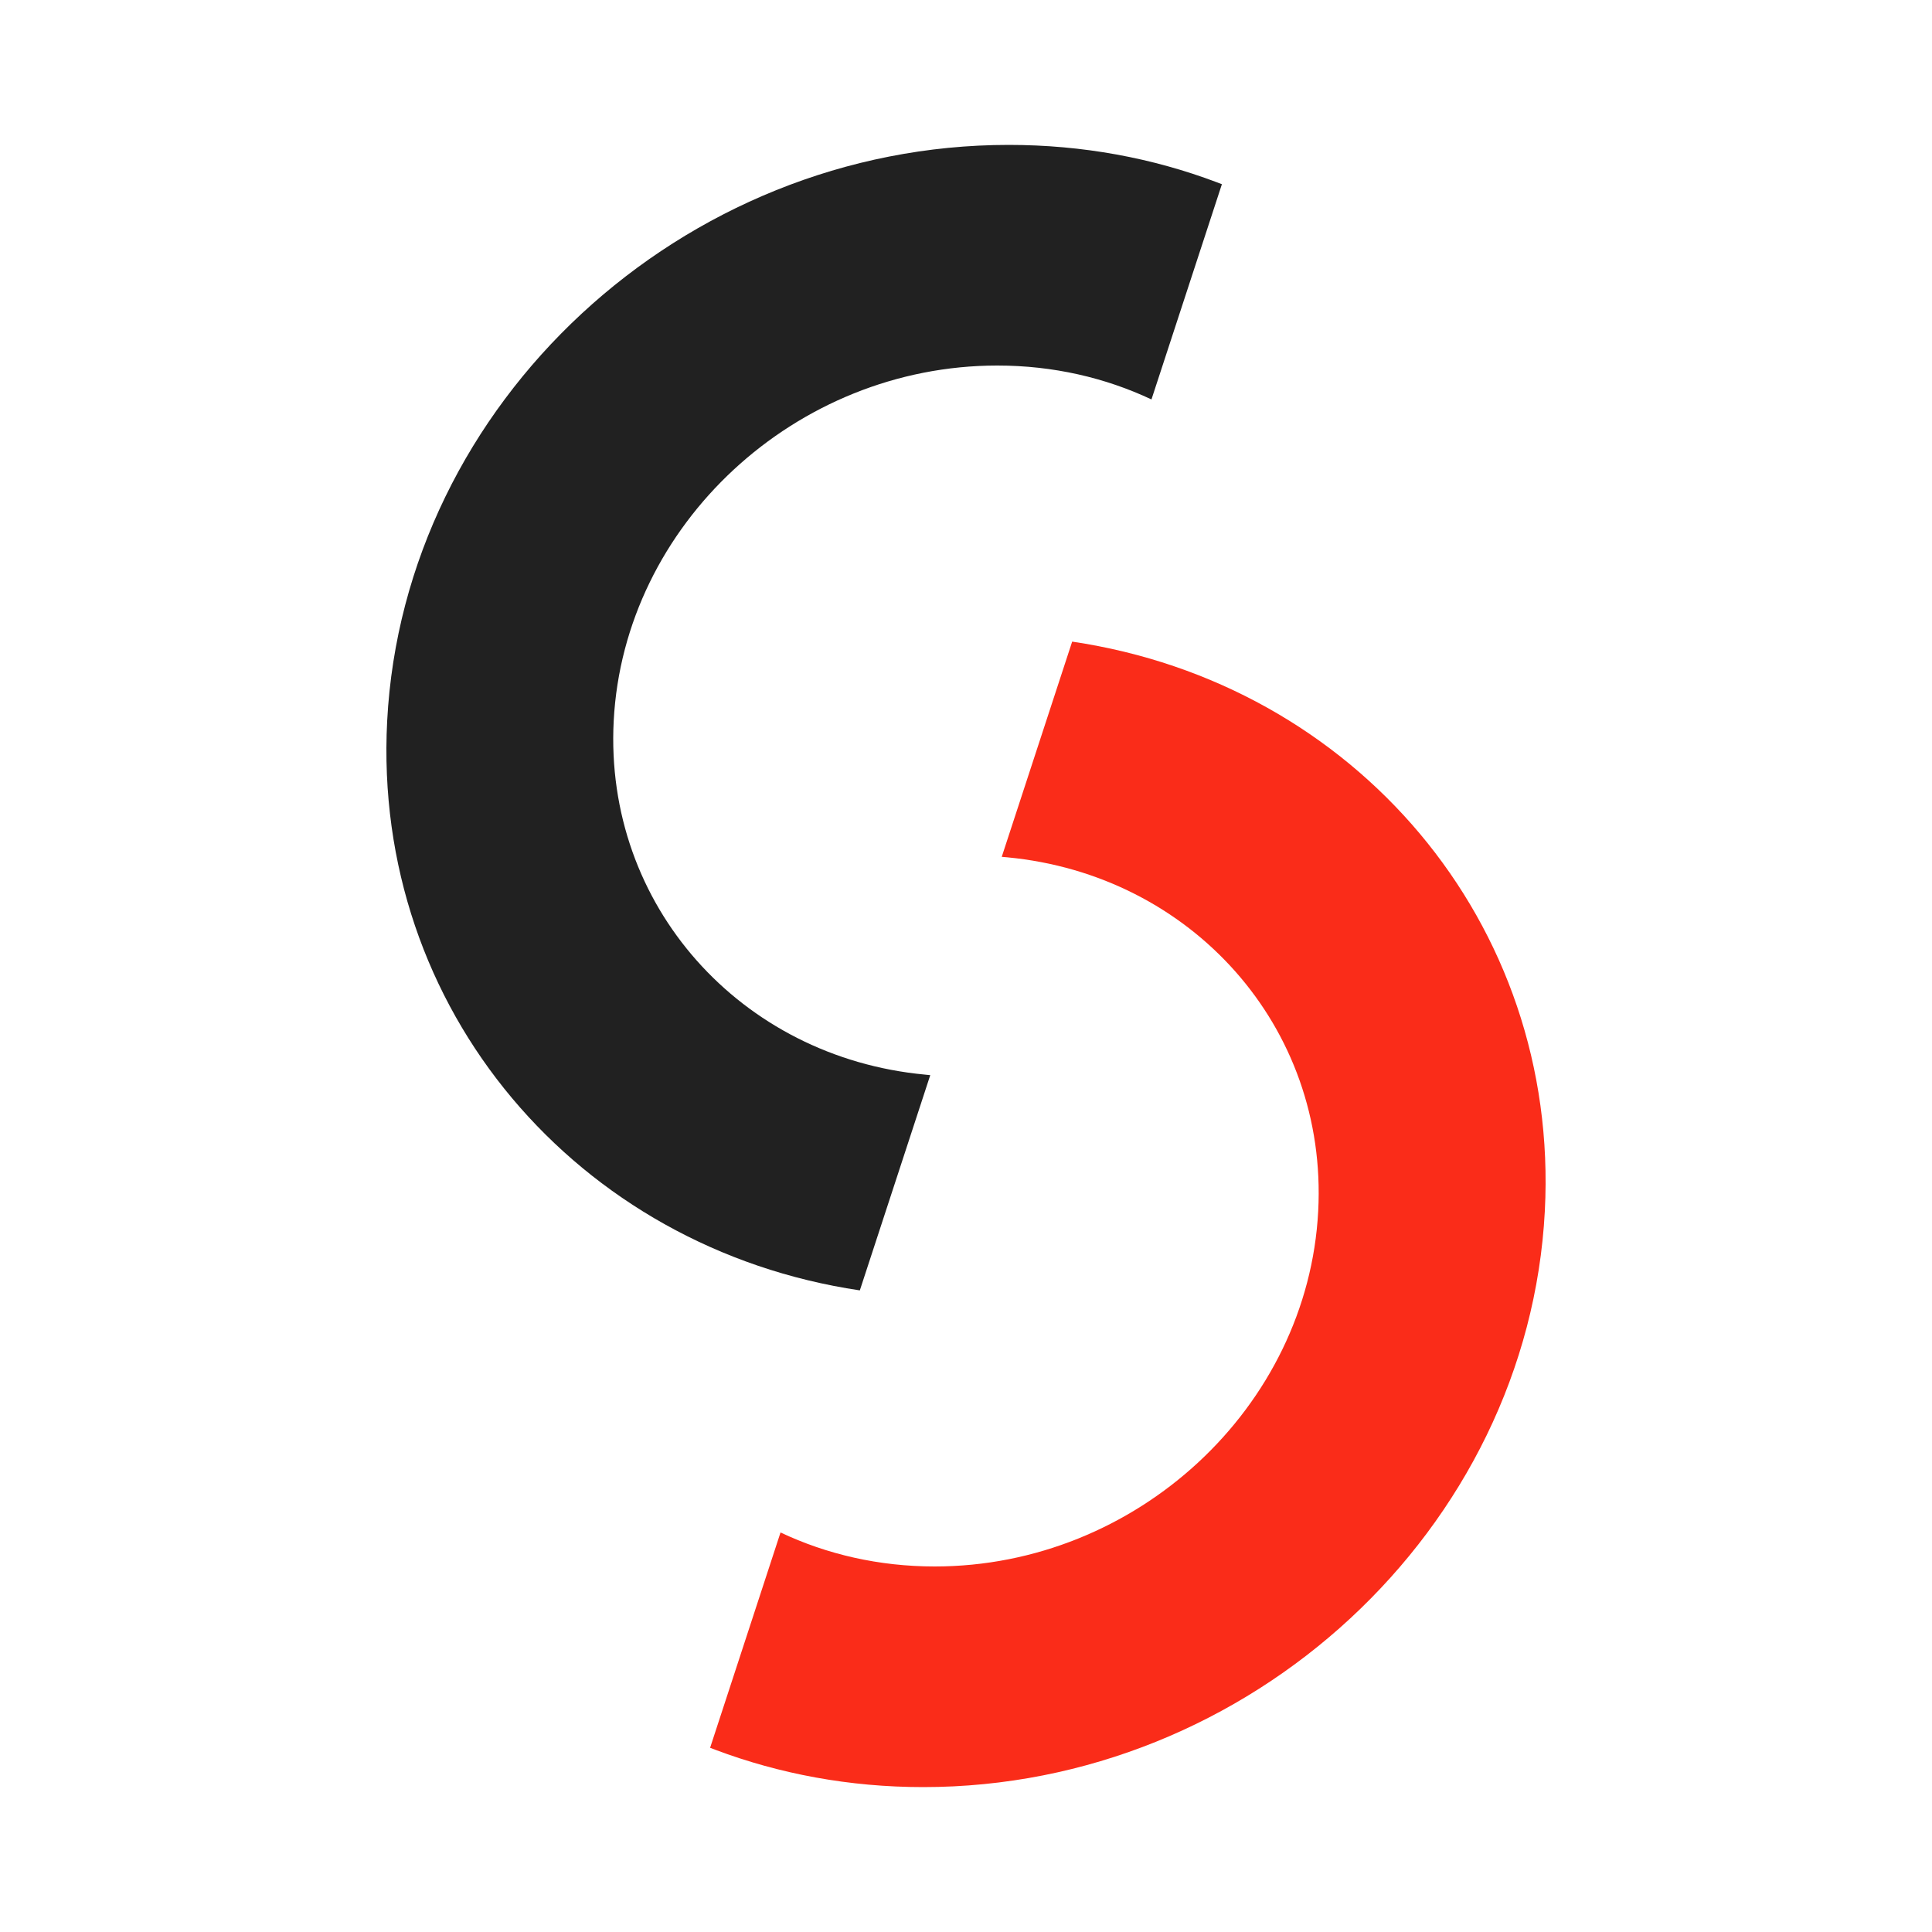 <svg width="20" height="20" viewBox="0 0 20 20" fill="none" xmlns="http://www.w3.org/2000/svg">
<path d="M11.099 6.642C14.02 7.075 16.148 9.55 15.992 12.537C15.82 15.83 12.939 18.5 9.557 18.5C8.792 18.5 8.068 18.363 7.406 18.114L7.351 18.093L8.08 15.864C8.558 16.09 9.099 16.216 9.676 16.216C11.763 16.216 13.541 14.569 13.646 12.537C13.746 10.626 12.332 9.056 10.428 8.875L10.37 8.87L11.099 6.642Z" fill="#FA2C19"/>
<path d="M10.443 1.5C11.208 1.5 11.932 1.636 12.594 1.886L12.649 1.907L11.92 4.135C11.442 3.91 10.902 3.784 10.324 3.784C8.237 3.784 6.459 5.431 6.353 7.463C6.254 9.373 7.668 10.944 9.572 11.124L9.63 11.13L8.901 13.358C5.98 12.924 3.852 10.45 4.008 7.463C4.18 4.17 7.061 1.5 10.443 1.5Z" fill="#212121"/>
</svg>
